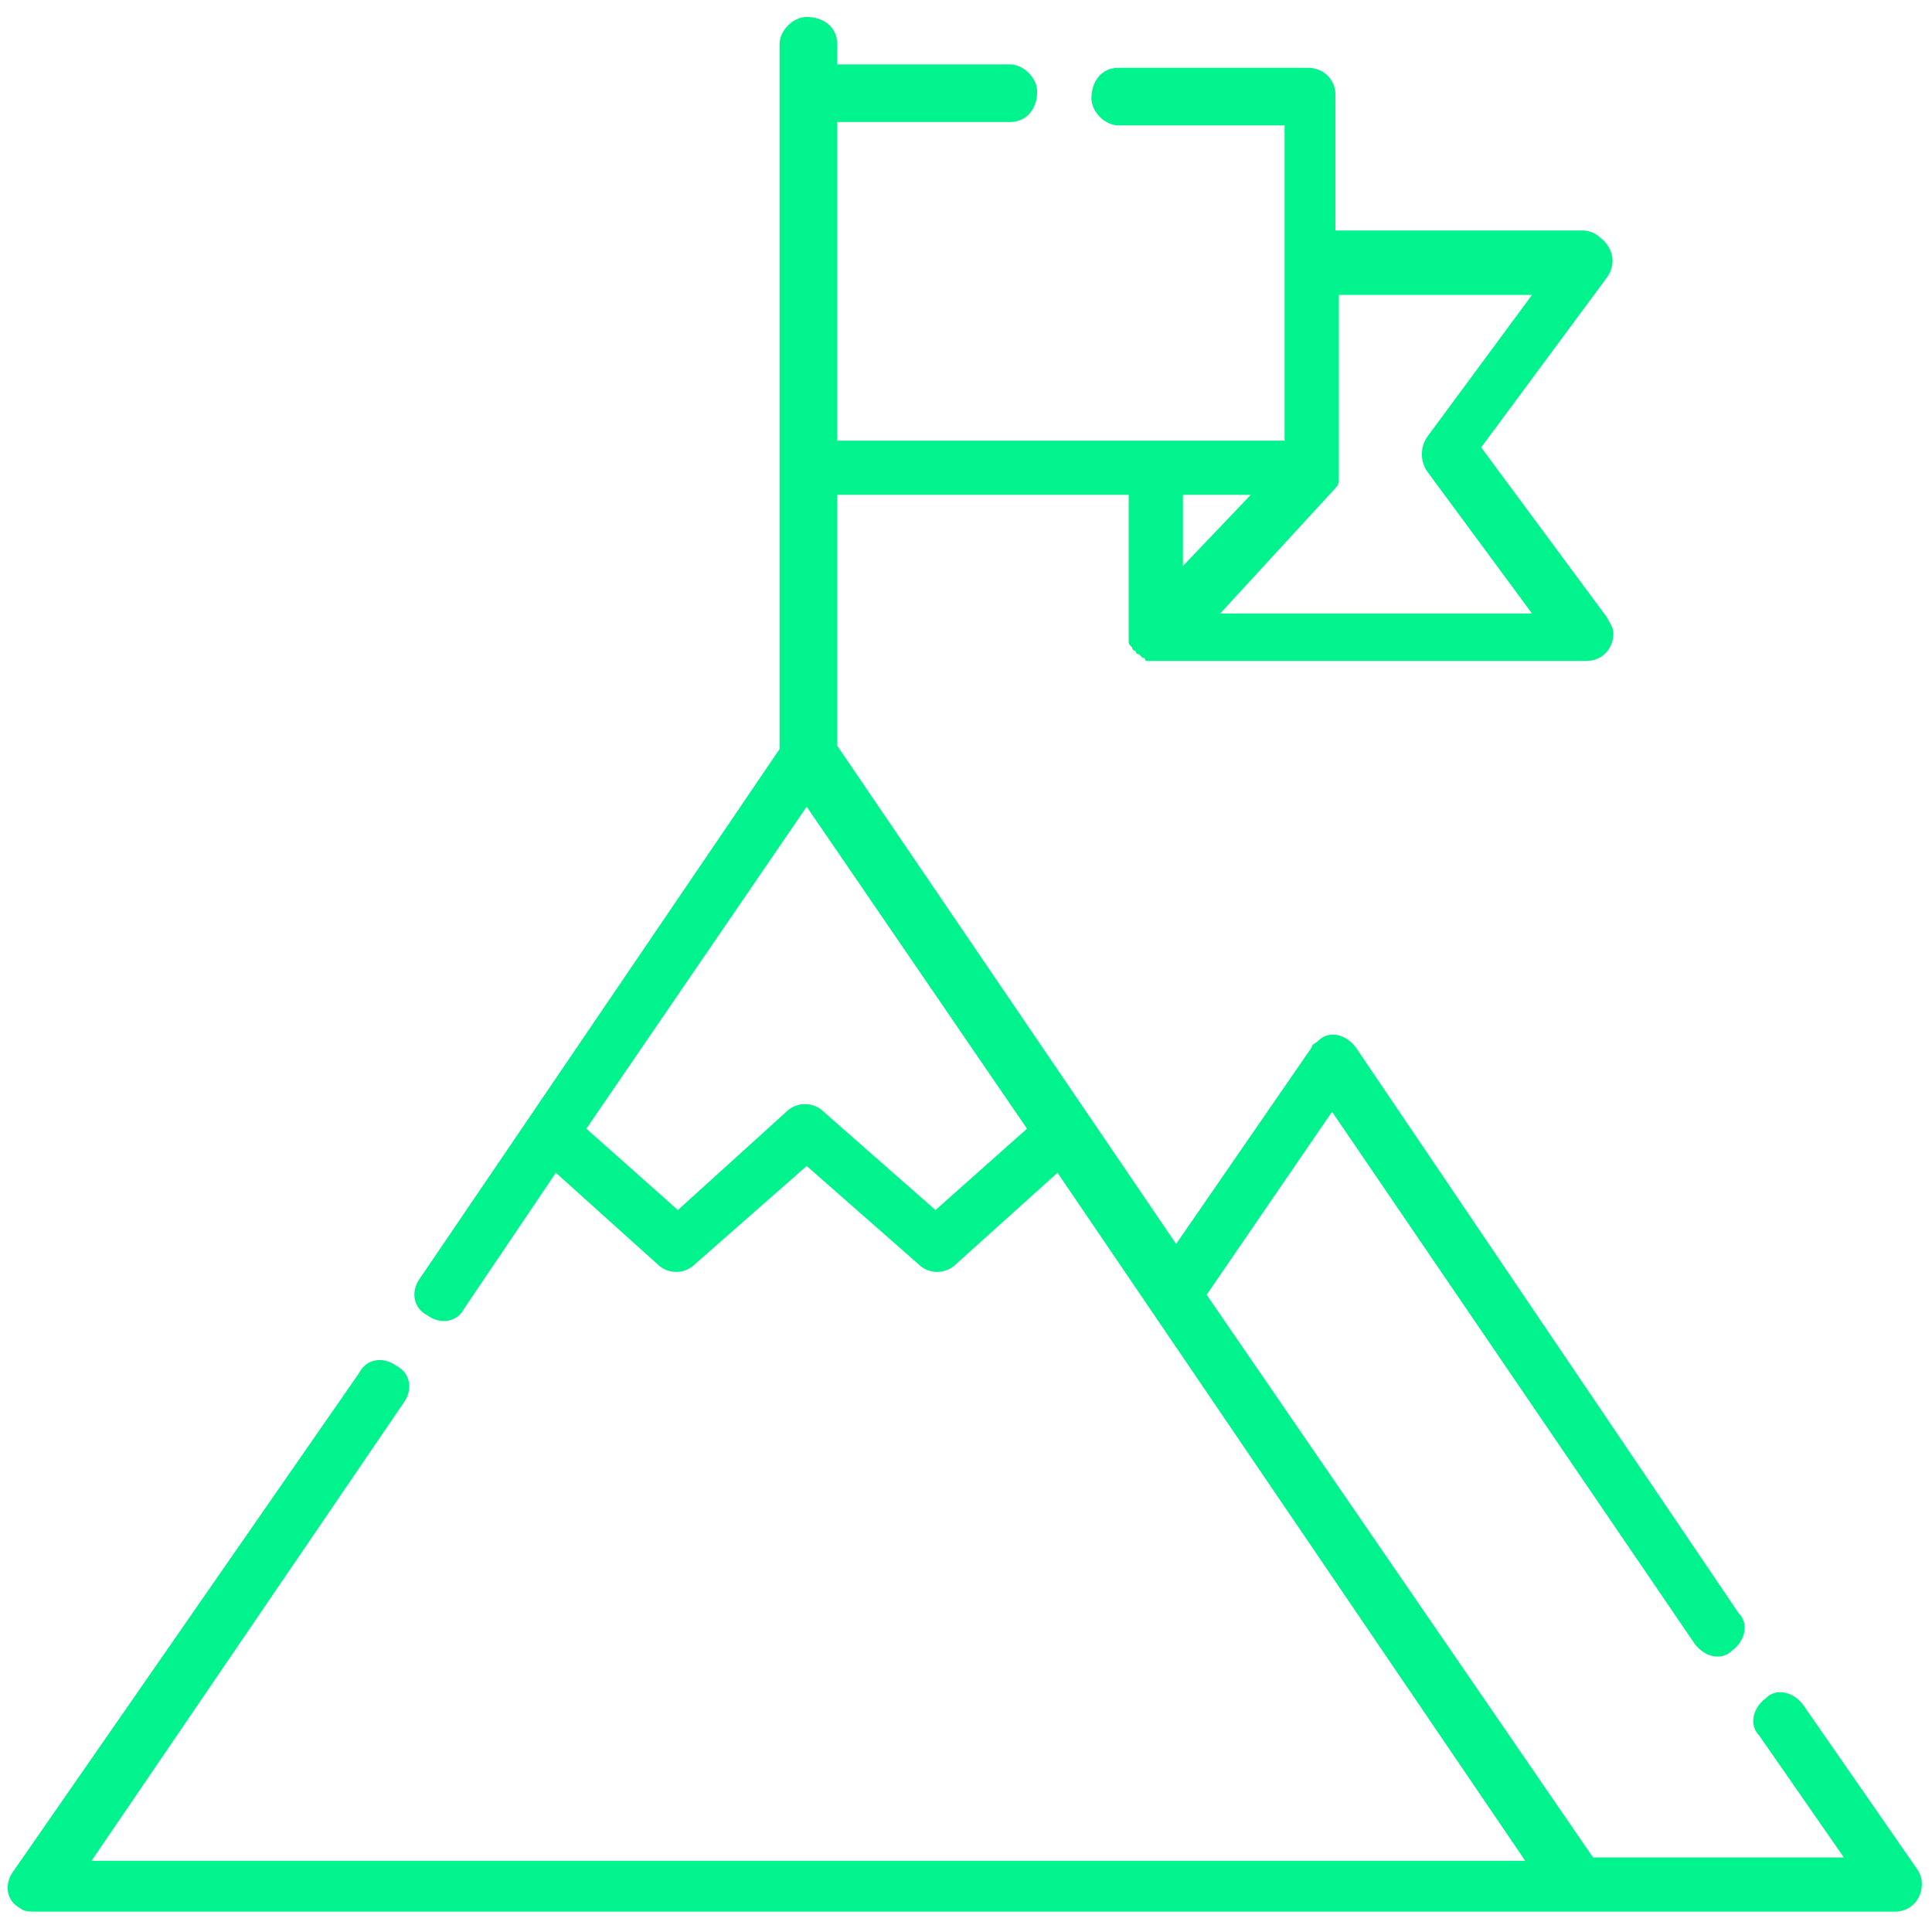<?xml version="1.0" encoding="utf-8"?>
<!-- Generator: Adobe Illustrator 27.0.0, SVG Export Plug-In . SVG Version: 6.00 Build 0)  -->
<svg version="1.1" id="Ebene_1" xmlns="http://www.w3.org/2000/svg" xmlns:xlink="http://www.w3.org/1999/xlink" x="0px" y="0px"
	 viewBox="0 0 57 57" style="enable-background:new 0 0 57 57;" xml:space="preserve">
<style type="text/css">
	.st0{fill:#00F38C;}
</style>
<g id="Gruppe_1954" transform="translate(0 -1.557)">
	<g id="Gruppe_1953" transform="translate(0 1.557)">
		<g id="Pfad_75993">
			<path class="st0" d="M56.6,55.2l-3.4-4.9c-0.3-0.4-0.8-0.5-1.1-0.2c-0.4,0.3-0.5,0.8-0.2,1.1l2.5,3.6H47L35.6,38.2l3.7-5.4
				L50,48.5c0.3,0.4,0.8,0.5,1.1,0.2c0.4-0.3,0.5-0.8,0.2-1.1c0,0,0,0,0,0L40,30.9c-0.3-0.4-0.8-0.5-1.1-0.2
				c-0.1,0.1-0.2,0.1-0.2,0.2l-4,5.8l-10-14.7v-7.4h8.6v4.2c0,0,0,0.1,0,0.1c0,0,0,0,0,0c0,0.1,0,0.1,0.1,0.2l0,0c0,0,0,0.1,0.1,0.1
				l0,0c0,0,0,0.1,0.1,0.1l0,0c0,0,0.1,0.1,0.1,0.1l0,0c0,0,0.1,0,0.1,0.1l0,0c0,0,0.1,0,0.1,0l0,0l0,0l0,0l0,0l0,0l0,0h0
				c0,0,0.1,0,0.1,0h12.8c0.5,0,0.8-0.4,0.8-0.8c0-0.2-0.1-0.3-0.2-0.5l-3.7-5l3.7-5c0.3-0.4,0.2-0.9-0.2-1.2
				c-0.1-0.1-0.3-0.2-0.5-0.2h-7.3V2.8c0-0.5-0.4-0.8-0.8-0.8l0,0H33c-0.5,0-0.8,0.4-0.8,0.9c0,0.4,0.4,0.8,0.8,0.8h4.9V13H24.7V3.6
				h5.1c0.5,0,0.8-0.4,0.8-0.9c0-0.4-0.4-0.8-0.8-0.8h-5.1V1.3c0-0.5-0.4-0.8-0.9-0.8c-0.4,0-0.8,0.4-0.8,0.8v20.8L12.4,37.7
				c-0.3,0.4-0.2,0.9,0.2,1.1c0.4,0.3,0.9,0.2,1.1-0.2c0,0,0,0,0,0l2.7-4l3,2.7c0.3,0.3,0.8,0.3,1.1,0l3.3-2.9l3.3,2.9
				c0.3,0.3,0.8,0.3,1.1,0l3-2.7l0,0L45,54.9H2.7l9.2-13.5c0.3-0.4,0.2-0.9-0.2-1.1c-0.4-0.3-0.9-0.2-1.1,0.2c0,0,0,0,0,0L0.4,55.2
				c-0.3,0.4-0.2,0.9,0.2,1.1c0.1,0.1,0.3,0.1,0.5,0.1h54.8c0.5,0,0.8-0.4,0.8-0.8C56.7,55.5,56.7,55.4,56.6,55.2L56.6,55.2z
				 M39.4,14.4L39.4,14.4C39.4,14.3,39.4,14.3,39.4,14.4L39.4,14.4c0.1-0.1,0.1-0.2,0.1-0.2l0,0c0,0,0-0.1,0-0.1l0,0
				c0,0,0-0.1,0-0.1v0c0,0,0-0.1,0-0.1c0,0,0,0,0,0c0,0,0,0,0,0V8.7h5.7l-3.1,4.2c-0.2,0.3-0.2,0.7,0,1l3.1,4.2H36L39.4,14.4z
				 M34.9,14.6h2l-2,2.1C34.9,16.8,34.9,14.6,34.9,14.6z M27.6,35.7l-3.3-2.9c-0.3-0.3-0.8-0.3-1.1,0L20,35.7l-2.7-2.4l6.5-9.5
				l6.5,9.5L27.6,35.7z"/>
		</g>
	</g>
</g>
</svg>
